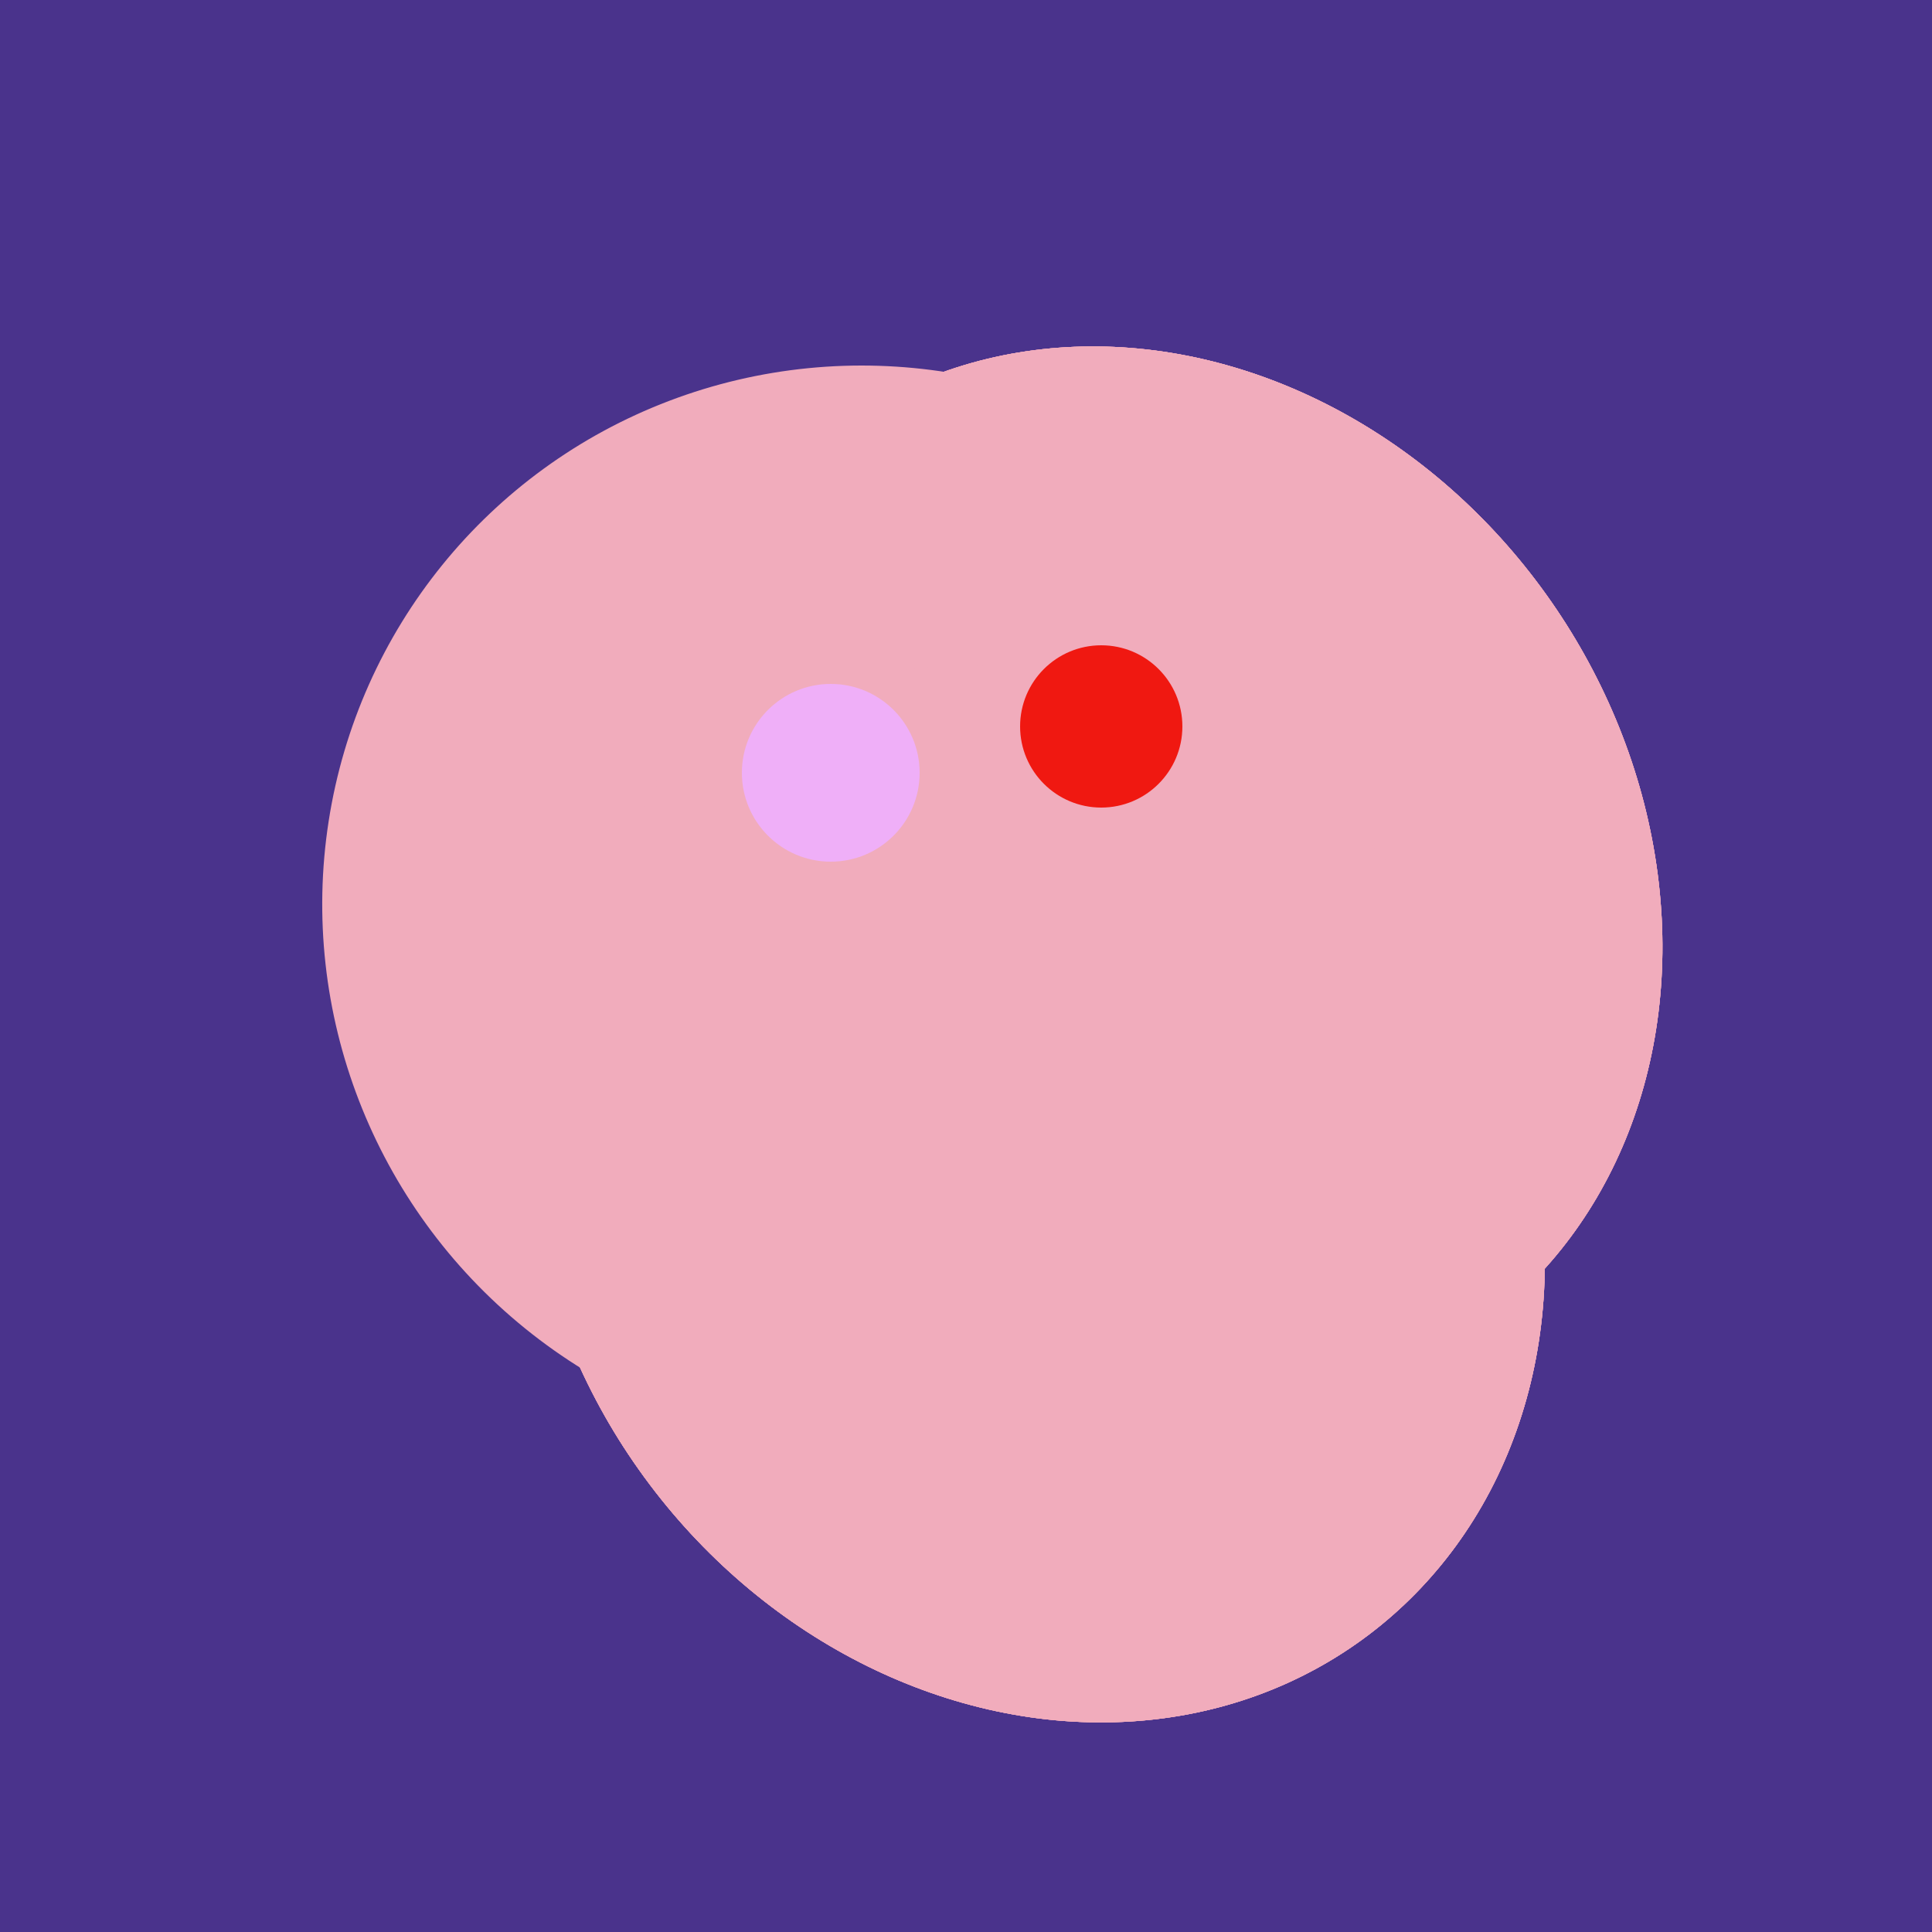 <svg width="500" height="500" xmlns="http://www.w3.org/2000/svg"><rect width="500" height="500" fill="#4a338c"/><ellipse cx="305" cy="256" rx="144" ry="64" transform="rotate(71, 305, 256)" fill="rgb(241,172,188)"/><ellipse cx="224" cy="235" rx="140" ry="141" transform="rotate(129, 224, 235)" fill="rgb(241,172,188)"/><ellipse cx="300" cy="227" rx="143" ry="124" transform="rotate(236, 300, 227)" fill="rgb(241,172,188)"/><ellipse cx="268" cy="309" rx="125" ry="143" transform="rotate(323, 268, 309)" fill="rgb(241,172,188)"/><ellipse cx="300" cy="227" rx="143" ry="124" transform="rotate(236, 300, 227)" fill="rgb(241,172,188)"/><ellipse cx="268" cy="309" rx="125" ry="143" transform="rotate(323, 268, 309)" fill="rgb(241,172,188)"/><ellipse cx="300" cy="227" rx="143" ry="124" transform="rotate(236, 300, 227)" fill="rgb(241,172,188)"/><ellipse cx="268" cy="309" rx="125" ry="143" transform="rotate(323, 268, 309)" fill="rgb(241,172,188)"/><ellipse cx="300" cy="227" rx="143" ry="124" transform="rotate(236, 300, 227)" fill="rgb(241,172,188)"/><ellipse cx="268" cy="309" rx="125" ry="143" transform="rotate(323, 268, 309)" fill="rgb(241,172,188)"/><circle cx="215" cy="200" r="23" fill="rgb(239,175,248)" /><circle cx="285" cy="188" r="21" fill="rgb(240,24,17)" /></svg>